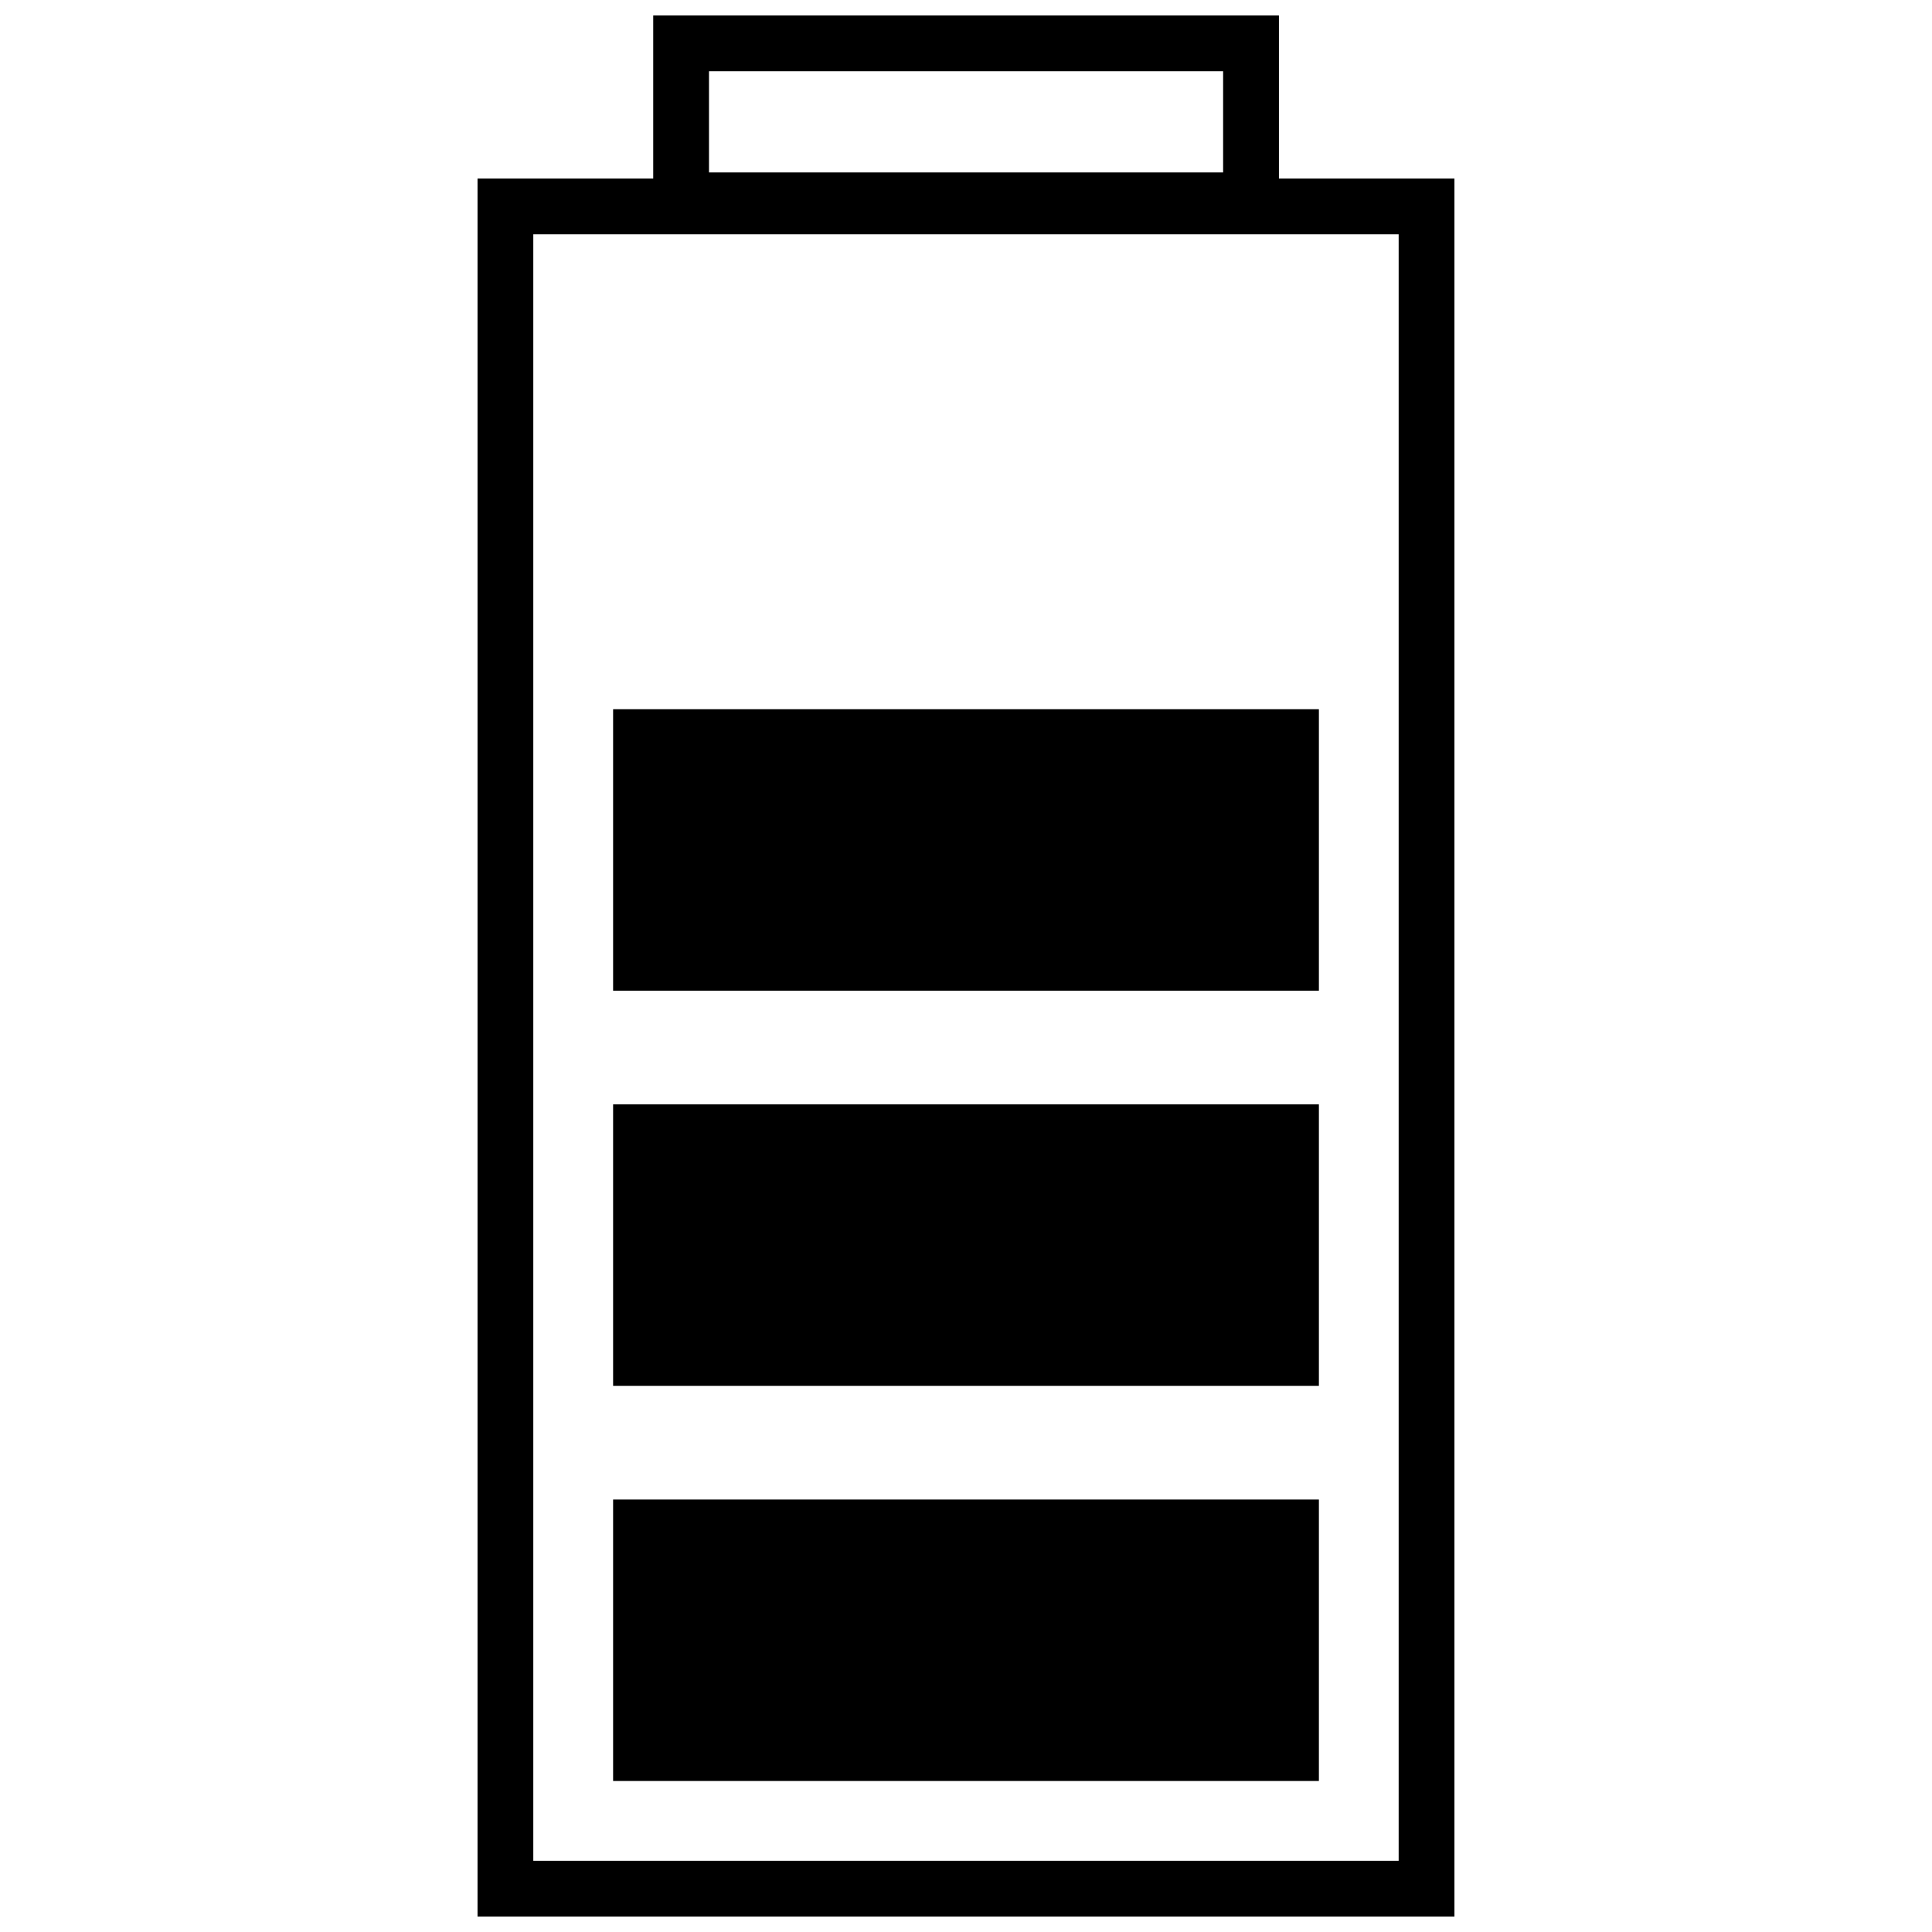 <?xml version="1.0" encoding="UTF-8"?>
<!-- Uploaded to: ICON Repo, www.iconrepo.com, Generator: ICON Repo Mixer Tools -->
<svg width="800px" height="800px" version="1.1" viewBox="144 144 512 512" xmlns="http://www.w3.org/2000/svg">
 <defs>
  <clipPath id="a">
   <path d="m270 148.09h260v503.81h-260z"/>
  </clipPath>
 </defs>
 <path d="m306.48 331.95h187.04v74.59h-187.04z"/>
 <path d="m306.48 436.67h187.04v74.59h-187.04z"/>
 <path d="m306.48 541.39h187.04v74.59h-187.04z"/>
 <g clip-path="url(#a)">
  <path d="m482.93 191.31v-43.215h-165.82v43.215h-46.559v460.59h258.89v-460.59zm-151.04-28.434h136.25v26.824h-136.25zm182.77 474.25h-229.33v-431.03h229.33z"/>
 </g>
</svg>